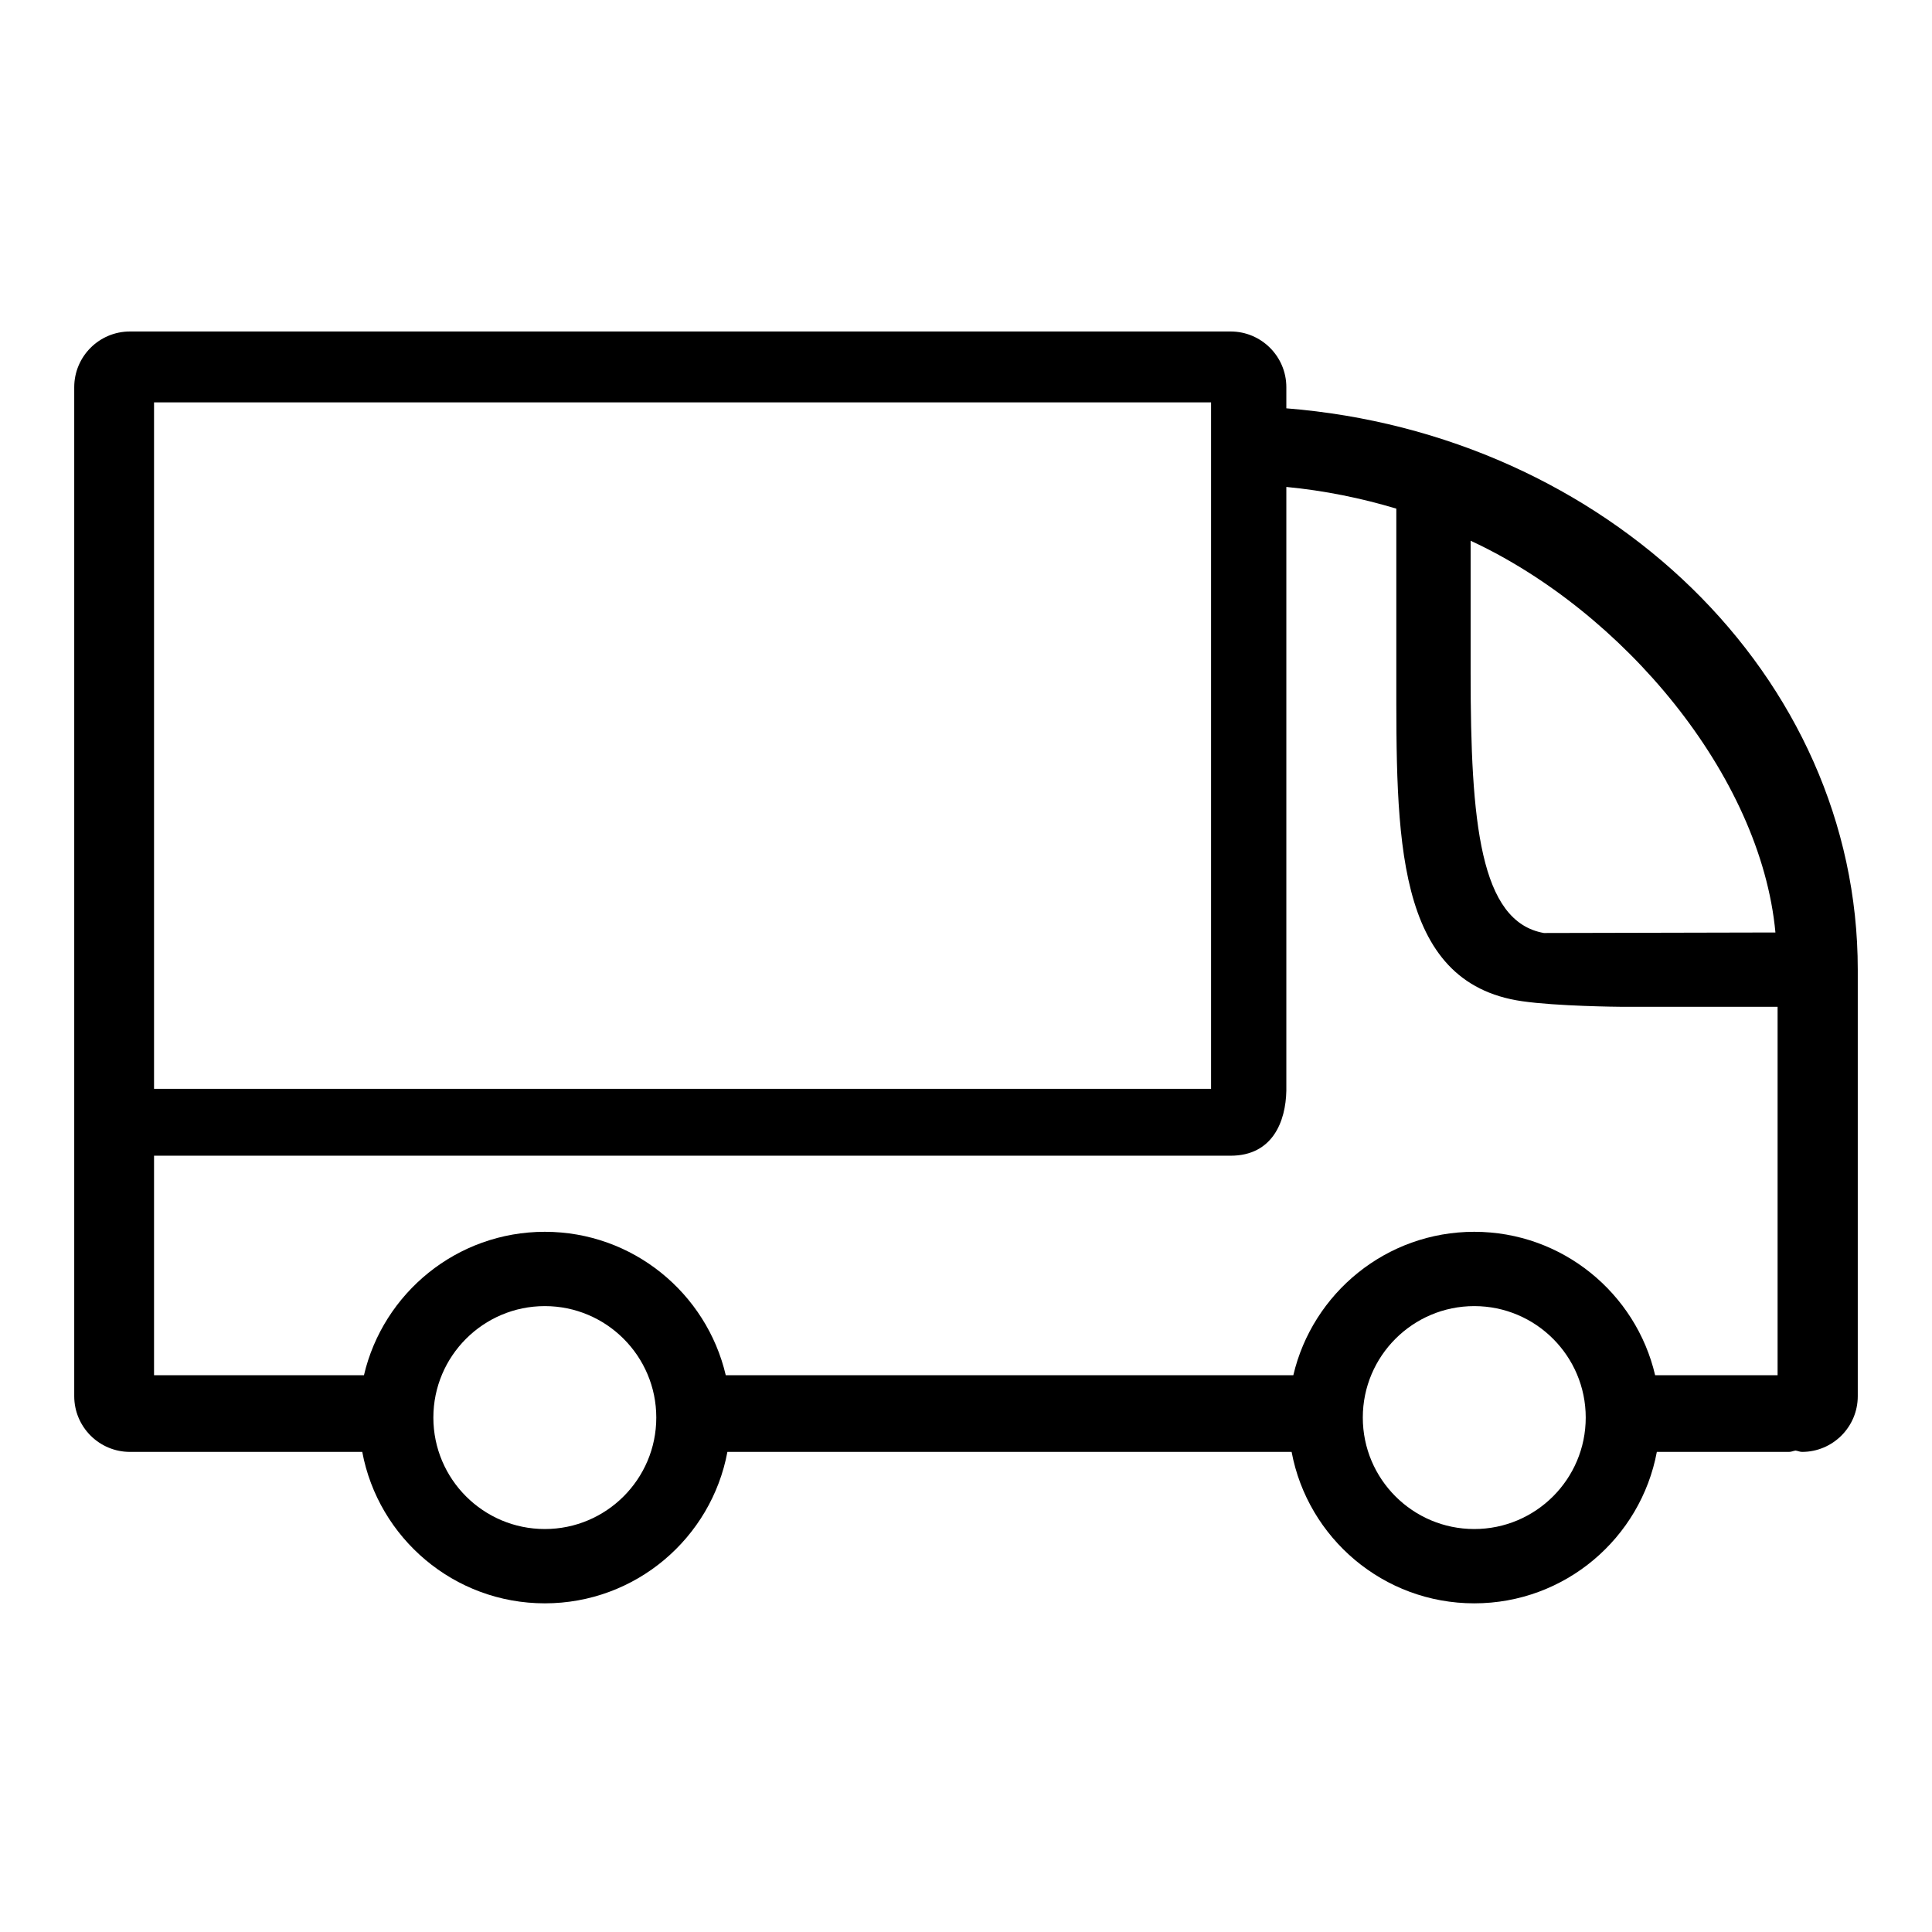 <?xml version="1.0" encoding="UTF-8" standalone="no"?>
<!DOCTYPE svg PUBLIC "-//W3C//DTD SVG 1.1//EN" "http://www.w3.org/Graphics/SVG/1.1/DTD/svg11.dtd">
<svg width="100%" height="100%" viewBox="0 0 26 26" version="1.1" xmlns="http://www.w3.org/2000/svg" xmlns:xlink="http://www.w3.org/1999/xlink" xml:space="preserve" style="fill-rule:evenodd;clip-rule:evenodd;stroke-linejoin:round;stroke-miterlimit:1.414;">
    <path d="M9.789,19.539C9.573,20.699 8.554,21.577 7.332,21.577C6.11,21.577 5.092,20.699 4.875,19.539L1.749,19.539C1.335,19.539 0.999,19.203 0.999,18.789L0.999,5.211C0.999,4.797 1.335,4.461 1.749,4.461L16.561,4.461C16.975,4.461 17.311,4.797 17.311,5.211L17.311,5.495C21.614,5.838 25.001,9.093 25.001,13.049L25.001,18.789C25.001,19.203 24.665,19.539 24.251,19.539C24.22,19.539 24.194,19.525 24.164,19.521C24.134,19.525 24.108,19.539 24.077,19.539L22.297,19.539C22.08,20.699 21.062,21.577 19.84,21.577C18.618,21.577 17.599,20.699 17.382,19.539L9.789,19.539ZM19.84,17.577C20.668,17.577 21.34,18.25 21.34,19.077C21.34,19.905 20.668,20.577 19.84,20.577C19.012,20.577 18.34,19.905 18.34,19.077C18.34,18.25 19.012,17.577 19.84,17.577ZM7.332,17.577C8.16,17.577 8.832,18.25 8.832,19.077C8.832,19.905 8.16,20.577 7.332,20.577C6.504,20.577 5.832,19.905 5.832,19.077C5.832,18.25 6.504,17.577 7.332,17.577ZM22.274,18.507L23.922,18.507L23.922,13.549L21.812,13.549C21.778,13.549 20.949,13.541 20.485,13.474C18.756,13.227 18.791,11.235 18.791,9.061L18.791,6.845C18.318,6.703 17.823,6.602 17.311,6.553L17.311,14.678C17.303,15.091 17.127,15.553 16.561,15.553L2.073,15.553L2.073,18.507L4.898,18.507C5.156,17.402 6.148,16.577 7.332,16.577C8.516,16.577 9.508,17.402 9.767,18.507L17.405,18.507C17.664,17.402 18.656,16.577 19.84,16.577C21.023,16.577 22.016,17.402 22.274,18.507ZM16.298,5.415L2.073,5.415L2.073,14.653L16.298,14.653L16.298,5.415ZM23.893,12.549C23.695,10.428 21.835,8.225 19.791,7.277L19.791,9.061C19.791,11.065 19.915,12.404 20.777,12.556L23.893,12.549Z" fill="#000000"/>
</svg>
